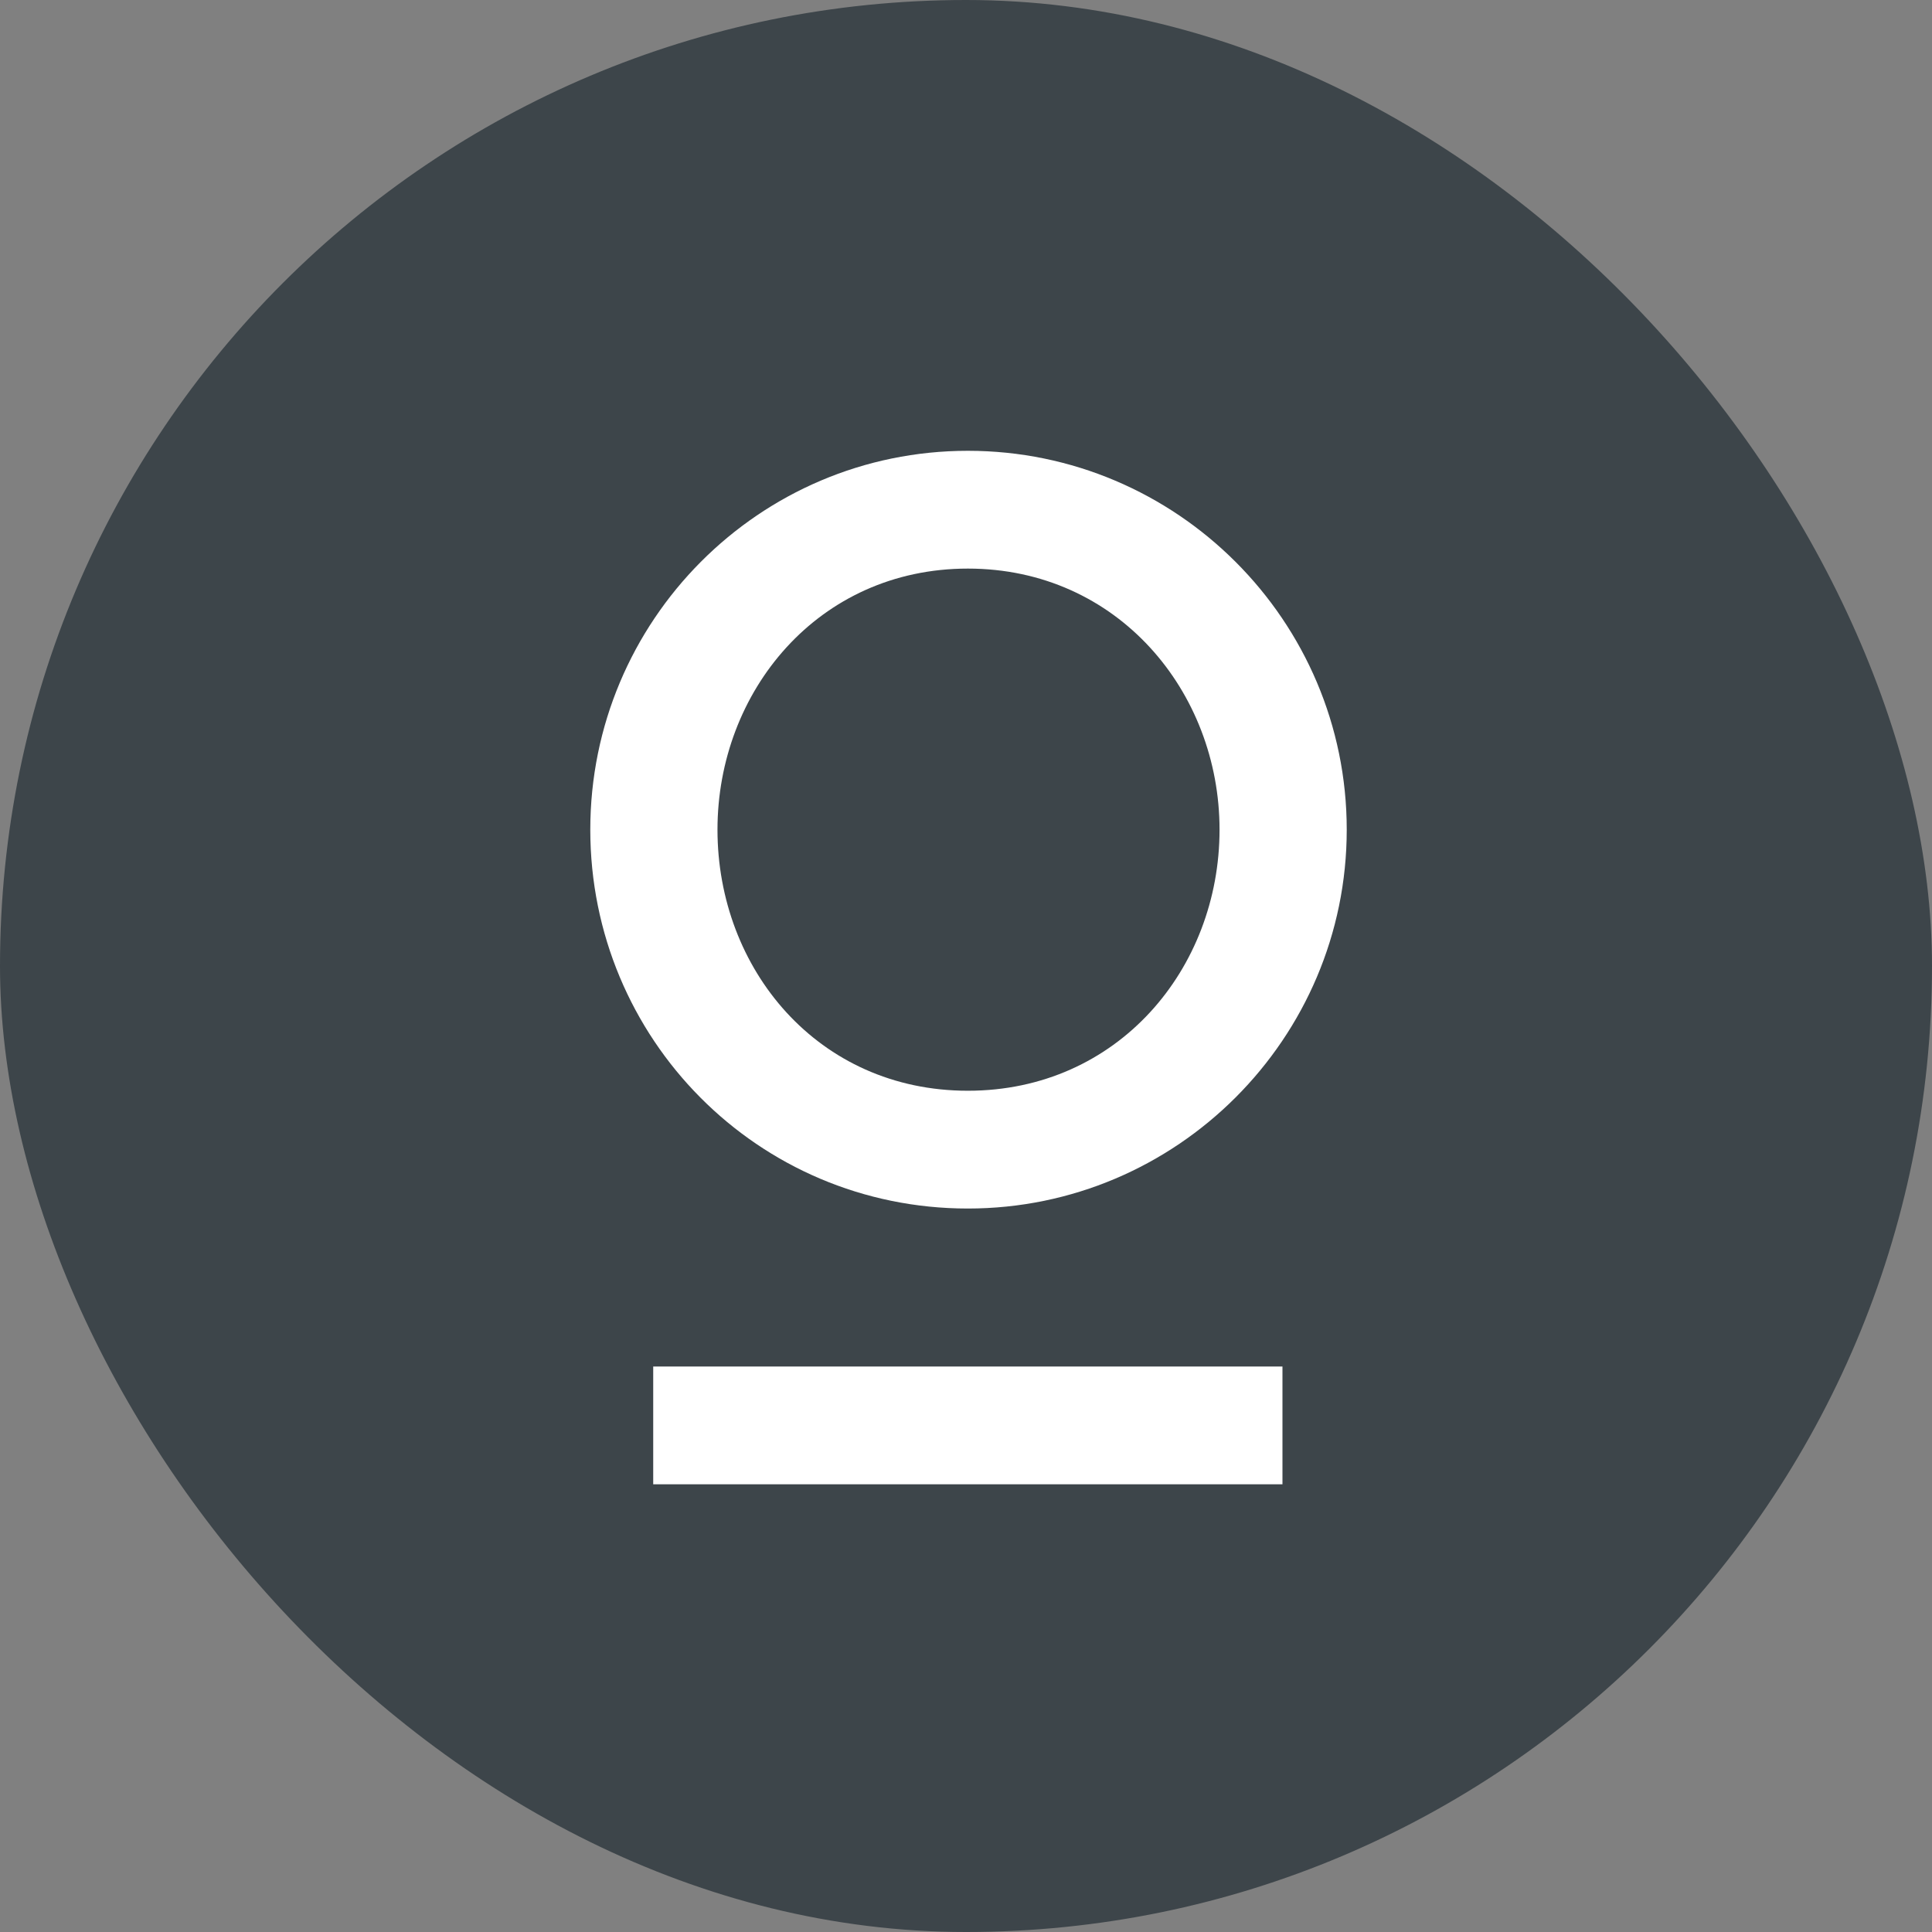 <?xml version="1.0" encoding="UTF-8"?> <svg xmlns="http://www.w3.org/2000/svg" width="30" height="30" viewBox="0 0 30 30" fill="none"><rect x="0" y="0" width="30" height="30" fill="#808080" stroke="none"/><rect width="30" height="30" rx="15" fill="#3D454A"></rect><path d="M15.029 18.766C11.765 18.766 9.166 16.126 9.166 12.883C9.166 9.64 11.786 7 15.029 7C18.272 7 20.912 9.64 20.912 12.883C20.912 16.126 18.272 18.766 15.029 18.766ZM15.029 8.829C12.7 8.829 11.141 10.742 11.141 12.883C11.141 15.045 12.7 16.937 15.029 16.937C17.357 16.937 18.937 15.045 18.937 12.883C18.937 10.742 17.357 8.829 15.029 8.829ZM19.914 21.219V23.048H10.143V21.219H19.914Z" fill="white"></path></svg> 